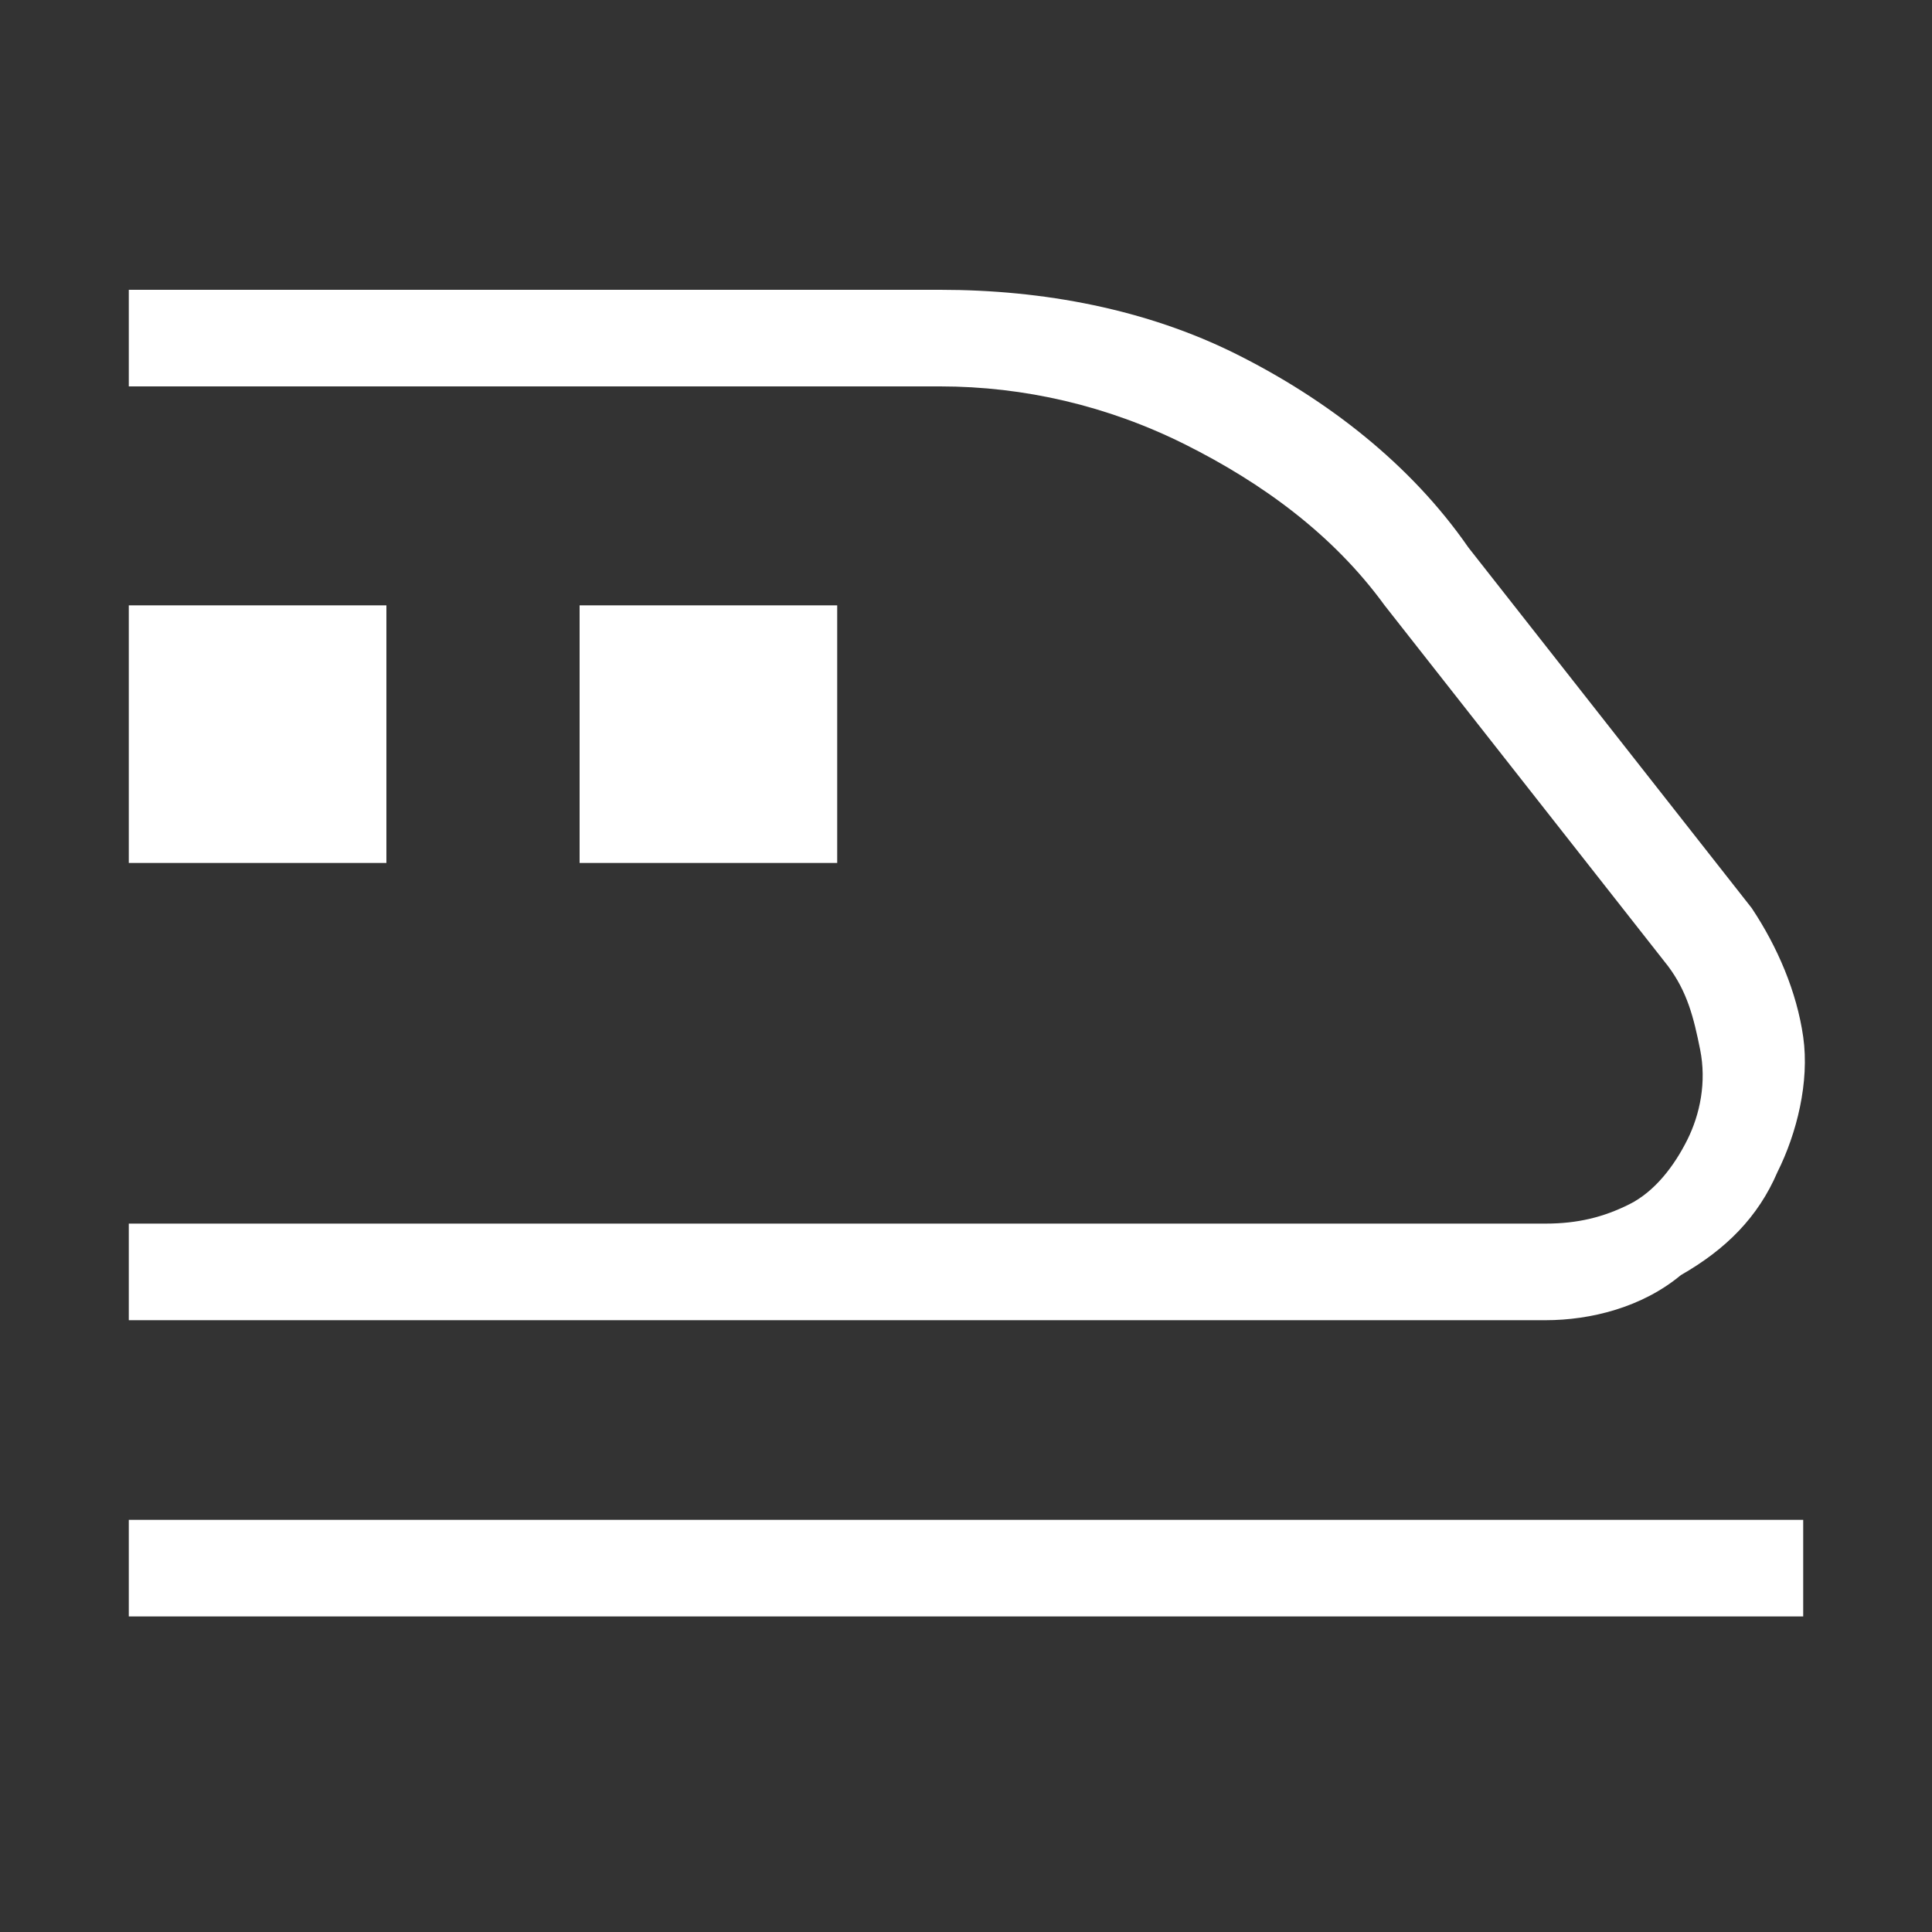 <?xml version="1.0" encoding="utf-8"?>
<!-- Generator: Adobe Illustrator 23.1.0, SVG Export Plug-In . SVG Version: 6.00 Build 0)  -->
<svg version="1.1" id="Layer_1" xmlns="http://www.w3.org/2000/svg" xmlns:xlink="http://www.w3.org/1999/xlink" x="0px" y="0px"
	 viewBox="0 0 30 30" style="enable-background:new 0 0 30 30;" xml:space="preserve">
<rect x="0" y="0" width="30" height="30" fill="#333333" stroke="none"/>
<style type="text/css">
	.st0{fill:none;}
	.st1{fill:#FFFFFF;}
</style>
<rect class="st0" width="30" height="30"/>
<path class="st1" d="M24,20.5H2V19h22c0.5,0,0.9-0.1,1.3-0.3c0.4-0.2,0.7-0.6,0.9-1s0.3-0.9,0.2-1.4c-0.1-0.5-0.2-0.9-0.5-1.3
	l-4.4-5.6c-0.8-1.1-1.9-1.9-3.1-2.5S15.9,6,14.6,6H2V4.5h12.6c1.6,0,3.2,0.3,4.6,1c1.4,0.7,2.7,1.7,3.6,3l4.4,5.6
	c0.4,0.6,0.7,1.3,0.8,2c0.1,0.7-0.1,1.5-0.4,2.1c-0.3,0.7-0.8,1.2-1.5,1.6C25.5,20.3,24.7,20.5,24,20.5z"/>
<path class="st1" d="M28,23.6H2v1.5h26V23.6z"/>
<path class="st1" d="M13,9.4H9v4h4V9.4z"/>
<path class="st1" d="M6,9.4H2v4h4V9.4z"/>
</svg>
